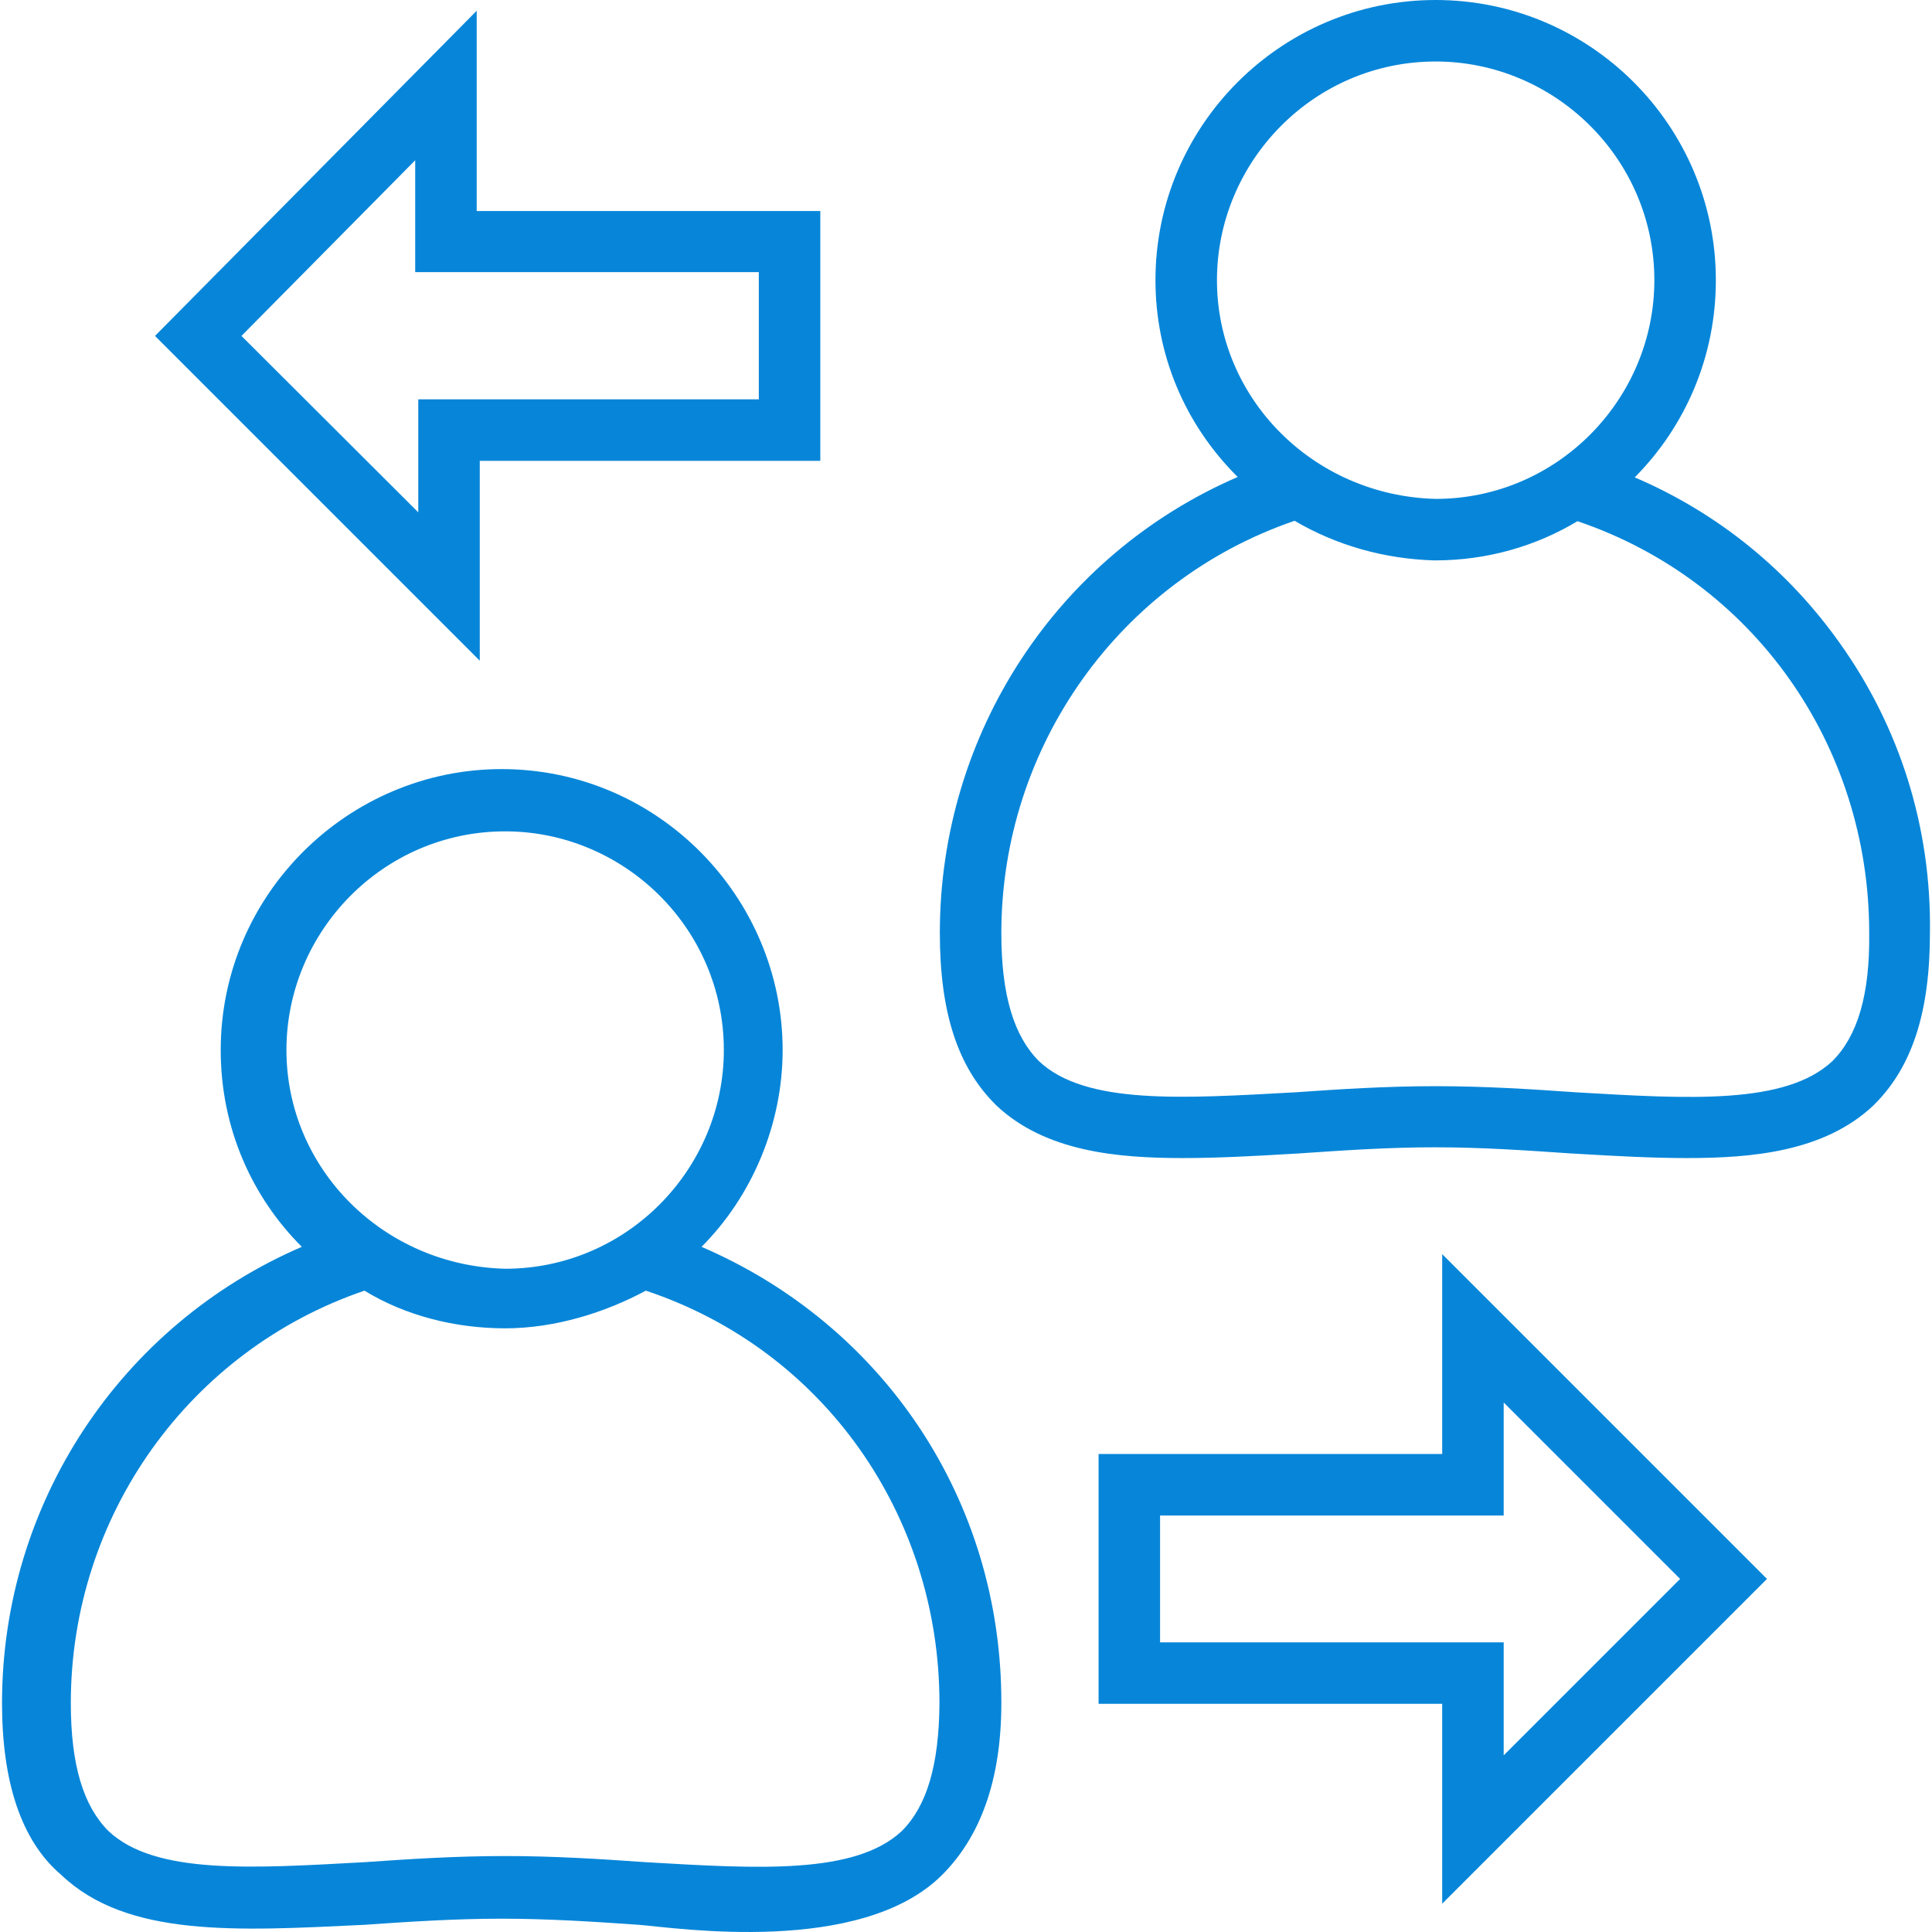 <?xml version="1.0"?>
<svg xmlns="http://www.w3.org/2000/svg" xmlns:xlink="http://www.w3.org/1999/xlink" version="1.1" id="Capa_1" x="0px" y="0px" viewBox="0 0 502.663 502.663" style="enable-background:new 0 0 502.663 502.663;" xml:space="preserve" width="512px" height="512px"><g><g>
	<g>
		<path d="M182.525,324.4c13-13,21.1-31.7,21.1-51.2c0-39.8-32.5-73.1-73.1-73.1c-39.8,0-73.1,32.5-73.1,73.1    c0,20.3,8.1,38.2,21.1,51.2c-47.1,20.3-78,66.7-78,118.7c0,20.3,4.9,35.8,15.4,44.7c17.1,16.3,45.5,14.6,78.8,13    c11.4-0.8,23.6-1.6,35.8-1.6s24.4,0.8,35.8,1.6c9.8,0.8,57.7,8.1,78.8-13c9.8-9.8,15.4-24.4,15.4-44.7    C260.625,390.2,229.725,344.7,182.525,324.4z M74.525,273.2c0-30.9,25.2-56.9,56.9-56.9c30.9,0,56.9,25.2,56.9,56.9    c0,30.9-25.2,56.9-56.9,56.9C99.725,329.3,74.525,304.1,74.525,273.2z M234.625,476.4c-12.2,11.4-37.4,9.8-66.6,8.1    c-11.4-0.8-23.6-1.6-36.6-1.6s-25.2,0.8-36.6,1.6c-29.3,1.6-54.5,3.3-66.6-8.1c-6.5-6.5-9.8-17.1-9.8-33.3    c0-48.8,30.9-91.8,76.4-107.3c10.6,6.5,23.6,9.8,36.6,9.8s26-4.1,36.6-9.8c46.3,15.4,76.4,58.5,76.4,107.3    C244.325,459.3,241.125,469.9,234.625,476.4z" data-original="#000000" class="active-path" data-old_color="#000000" fill="#0786D9"/>
	</g>
</g><g>
	<g>
		<path d="M478.725,167.4c-13.6-19.2-31.9-34-53.4-43.2c13.1-13.2,21.1-31.3,21.1-51.3c0-40.2-32.7-72.9-72.9-72.9    c-40.2,0-72.9,32.7-72.9,72.9c0,19.2,7.5,37.3,21.2,51c0.1,0.1,0.1,0.1,0.2,0.2c-46.8,20.2-77.5,66.6-77.5,118.6    c0,20.6,4.6,34.8,14.4,44.6l0.2,0.2l0.2,0.2c6.4,6,14.3,9.4,22.7,11.3c8.4,1.9,17.3,2.3,25.7,2.3c8.9,0,18.4-0.5,28.4-1.1l1.8-0.1    c11.7-0.8,23.2-1.6,35.4-1.6c12.2,0,23.7,0.8,35.4,1.6l1.8,0.1c10,0.6,19.5,1.1,28.4,1.1c16.8,0,35.6-1.6,48.4-13.6l0.2-0.2    l0.2-0.2c9.8-9.8,14.4-24,14.4-44.6C502.525,215.4,494.325,189.3,478.725,167.4z M316.625,72.9c0-30.9,25.2-56.9,56.9-56.9    c30.9,0,56.9,25.2,56.9,56.9c0,30.9-25.2,56.9-56.9,56.9C341.825,129,316.625,103.8,316.625,72.9z M476.725,276.1    c-12.2,11.4-37.4,9.8-66.6,8.1c-11.4-0.8-23.6-1.6-36.6-1.6s-25.2,0.8-36.6,1.6c-29.3,1.6-54.5,3.3-66.6-8.1    c-6.5-6.5-9.8-17.1-9.8-33.3c0-48.7,30.9-91.8,76.3-107.3c10.9,6.4,23.3,9.9,36.2,10.3h0.4c13.5,0,26.2-3.7,37-10.2    c46,15.6,75.9,58.5,75.9,107.1C486.525,259,483.225,269.6,476.725,276.1z" data-original="#000000" class="active-path" data-old_color="#000000" fill="#0786D9"/>
	</g>
</g><g>
	<g>
		<path d="M459.725,410.8l-84.5-84.5v52h-89.4v65h89.4v52L459.725,410.8z M301.825,427.3v-33h89.4v-29.4l45.9,45.9l-45.9,45.9v-29.4    H301.825z" data-original="#000000" class="active-path" data-old_color="#000000" fill="#0786D9"/>
	</g>
</g><g>
	<g>
		<path d="M124.025,54.9v-0.1v-52l-83.7,84.6l84.5,84.5v-52h88.6v-65H124.025z M197.425,103.9h-88.6v29.4l-46-45.9l45.2-45.7v29.1    h89.4V103.9z" data-original="#000000" class="active-path" data-old_color="#000000" fill="#0786D9"/>
	</g>
</g></g> </svg>
